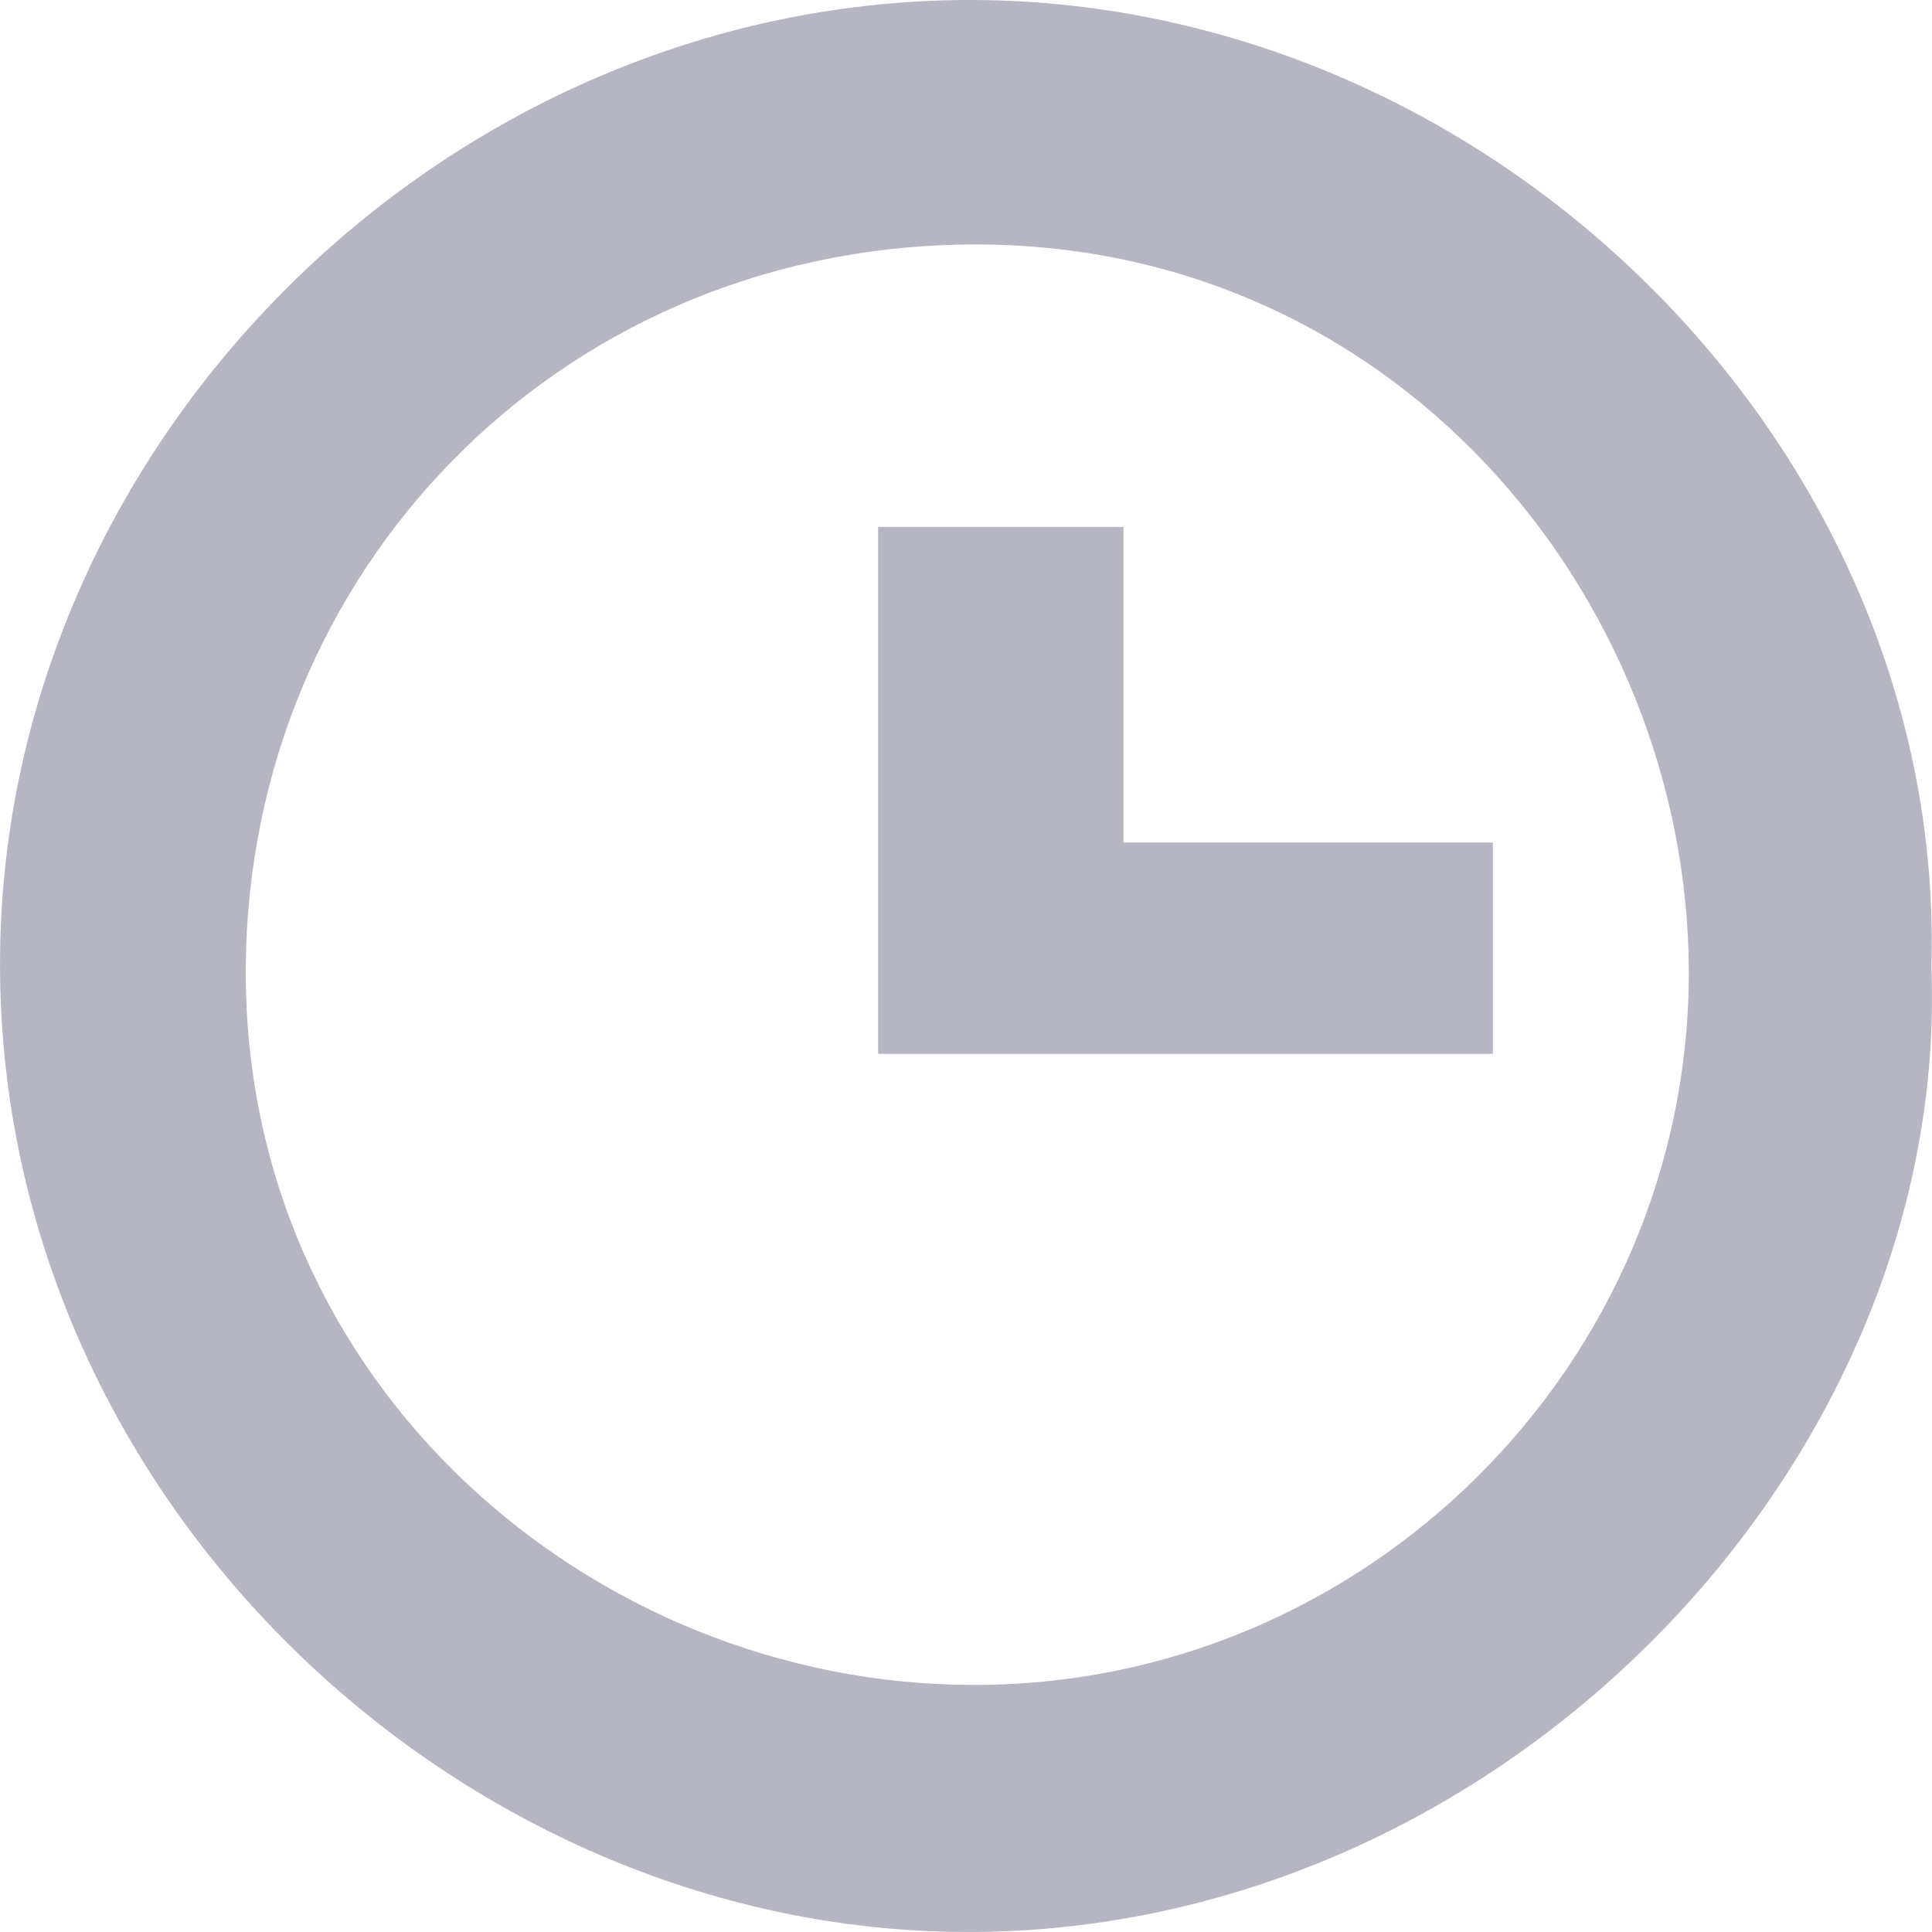 <svg width="28" height="28" viewBox="0 0 28 28" fill="none" xmlns="http://www.w3.org/2000/svg">
<path d="M27.991 14.014C28.276 21.32 21.552 28.246 13.613 27.993C6.318 27.761 -0.196 21.415 0.005 13.624C0.195 6.329 6.392 0.172 13.76 0.003C21.52 -0.166 28.213 6.455 27.991 14.014ZM24.476 14.088C24.465 8.627 20.158 3.419 13.919 3.545C8.049 3.661 3.615 8.29 3.562 13.993C3.509 20.065 8.587 24.398 14.066 24.419C19.788 24.451 24.476 19.77 24.476 14.088Z" fill="#B5B5C3"/>
<path d="M12.727 15.273C12.727 12.712 12.727 10.179 12.727 7.637C13.919 7.637 15.079 7.637 16.282 7.637C16.282 9.158 16.282 10.671 16.282 12.211C18.081 12.211 19.847 12.211 21.636 12.211C21.636 13.25 21.636 14.252 21.636 15.273C18.666 15.273 15.718 15.273 12.727 15.273Z" fill="#B5B5C3"/>
</svg>
